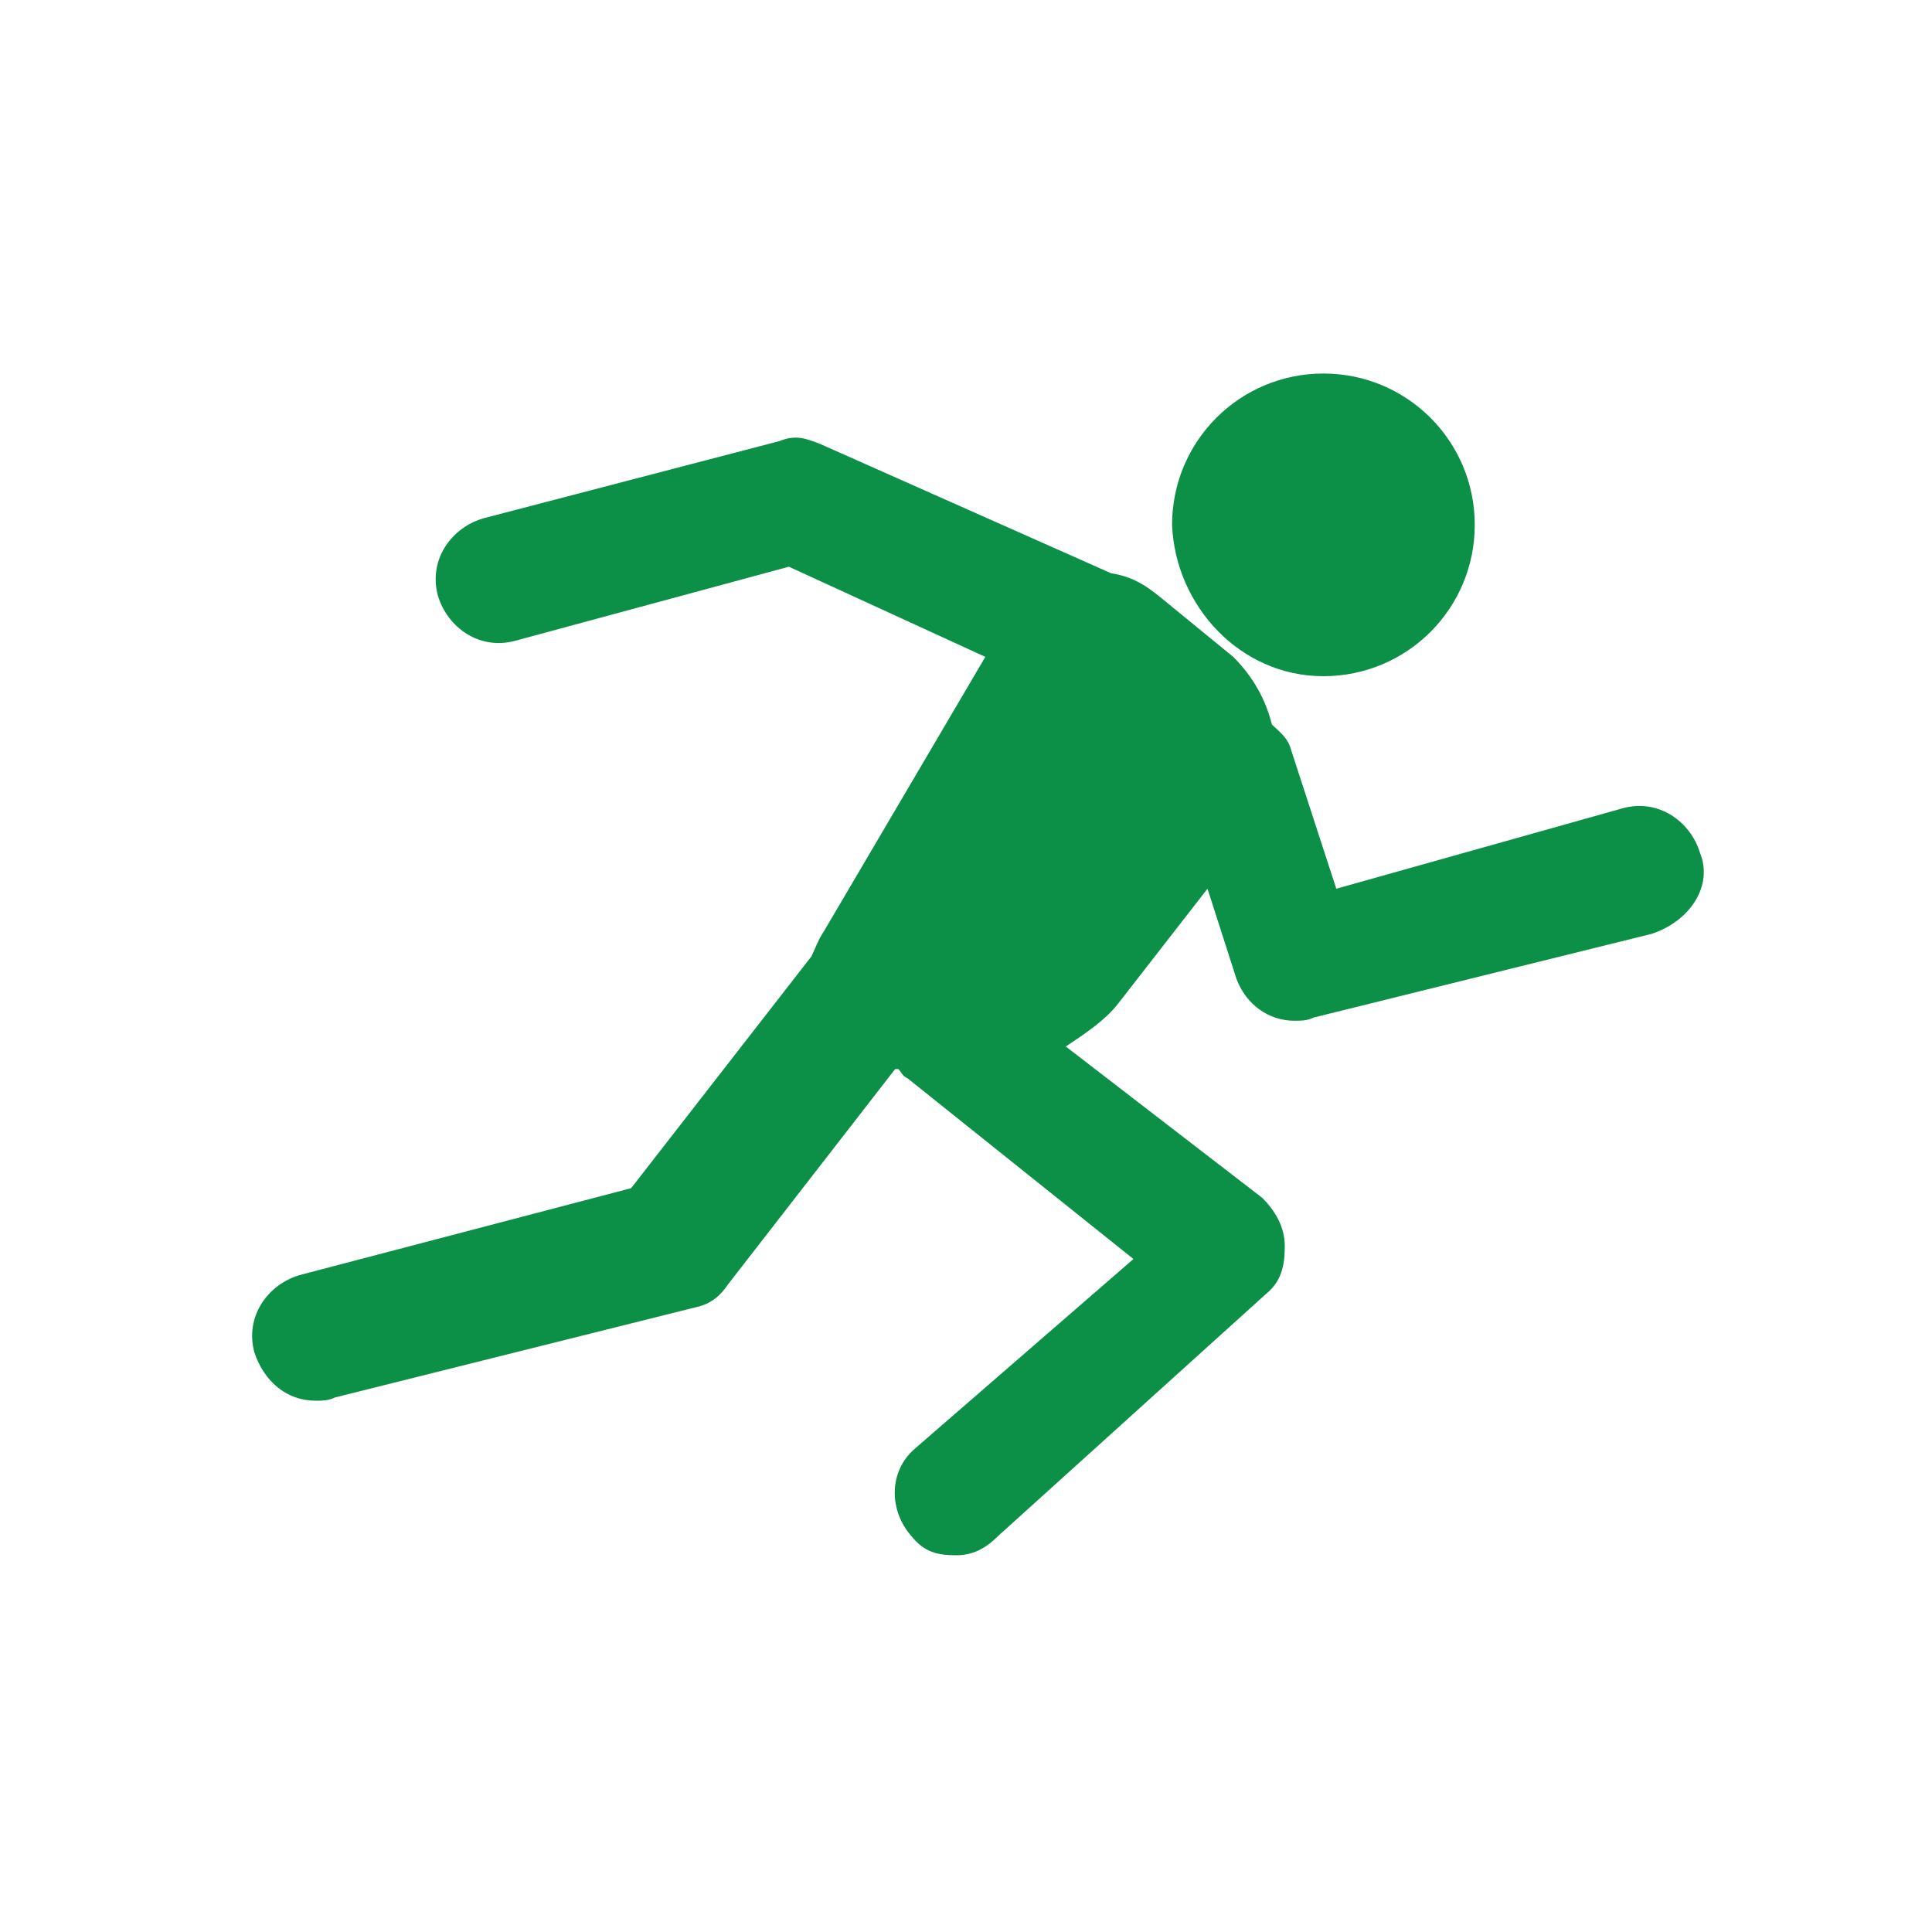 <?xml version="1.0" encoding="utf-8"?>
<!-- Generator: Adobe Illustrator 24.1.1, SVG Export Plug-In . SVG Version: 6.00 Build 0)  -->
<svg version="1.1" id="레이어_1" xmlns="http://www.w3.org/2000/svg" xmlns:xlink="http://www.w3.org/1999/xlink" x="0px"
	 y="0px" viewBox="0 0 60 60" style="enable-background:new 0 0 60 60;" xml:space="preserve">
<style type="text/css">
	.st0{fill:#0C9048;}
</style>
<path class="st0" d="M41.1,21c2.6,0,4.7-2.1,4.7-4.7s-2.1-4.7-4.7-4.7c-2.6,0-4.7,2.1-4.7,4.7C36.5,18.8,38.5,21,41.1,21z
	 M52.8,26.5c-0.3-1-1.3-1.7-2.4-1.4l-8.9,2.5l-1.4-4.3c-0.1-0.4-0.4-0.6-0.6-0.8c-0.2-0.8-0.6-1.5-1.2-2.1l-2.2-1.8
	c-0.6-0.5-1-0.7-1.6-0.8l-9-4c-0.5-0.2-0.8-0.3-1.3-0.1L15,16.1c-1,0.3-1.7,1.3-1.4,2.4c0.3,1,1.3,1.7,2.4,1.4l8.5-2.3l6.1,2.8
	l-5,8.5c-0.2,0.3-0.3,0.6-0.4,0.8l-5.6,7.2L9.3,39.6c-1,0.3-1.7,1.3-1.4,2.4c0.3,0.9,1,1.5,1.9,1.5c0.2,0,0.4,0,0.6-0.1l11.2-2.8
	c0.5-0.1,0.8-0.4,1-0.7l5.2-6.7h0.1c0.1,0.1,0.1,0.2,0.3,0.3l7,5.6L28.4,45c-0.8,0.7-0.8,1.9-0.1,2.7c0.4,0.5,0.8,0.6,1.4,0.6
	c0.5,0,0.9-0.2,1.3-0.6l8.3-7.5c0.5-0.4,0.6-0.9,0.6-1.5c0-0.6-0.3-1.1-0.7-1.5l-6.1-4.7c0.6-0.4,1.2-0.8,1.6-1.3l2.8-3.6l0.9,2.8
	c0.3,0.8,1,1.3,1.8,1.3c0.2,0,0.4,0,0.6-0.1L51.3,29C52.5,28.6,53.2,27.5,52.8,26.5z"/>
</svg>
